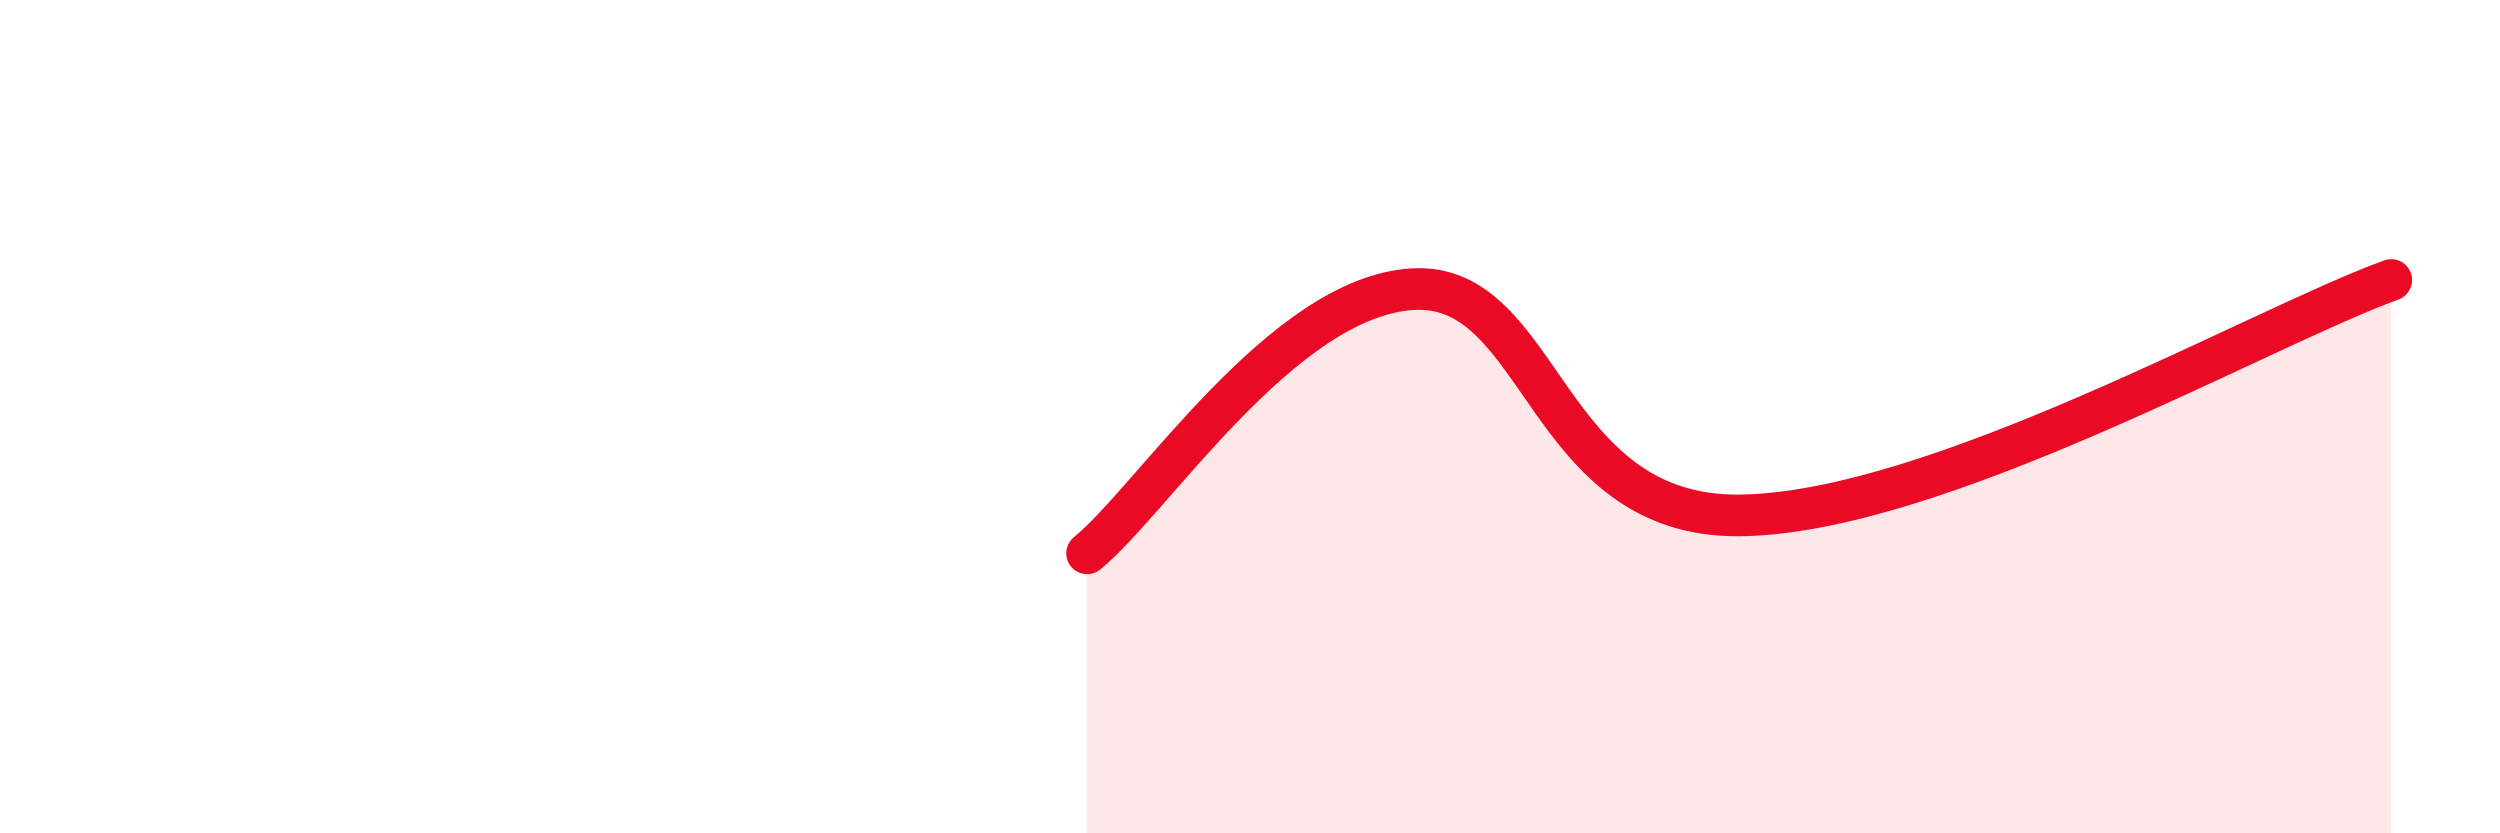 
    <svg width="60" height="20" viewBox="0 0 60 20" xmlns="http://www.w3.org/2000/svg">
      <path
        d="M 26.09,13.28 C 27.65,12.01 30.78,7.12 33.91,6.94 C 37.04,6.76 37.04,12.41 41.74,12.37 C 46.44,12.33 54.26,7.85 57.39,6.72L57.39 20L26.09 20Z"
        fill="#EB0A25"
        opacity="0.1"
        stroke-linecap="round"
        stroke-linejoin="round"
      />
      <path
        d="M 26.09,13.28 C 27.65,12.01 30.78,7.12 33.91,6.94 C 37.04,6.76 37.04,12.41 41.74,12.37 C 46.44,12.33 54.26,7.85 57.39,6.72"
        stroke="#EB0A25"
        stroke-width="1"
        fill="none"
        stroke-linecap="round"
        stroke-linejoin="round"
      />
    </svg>
  